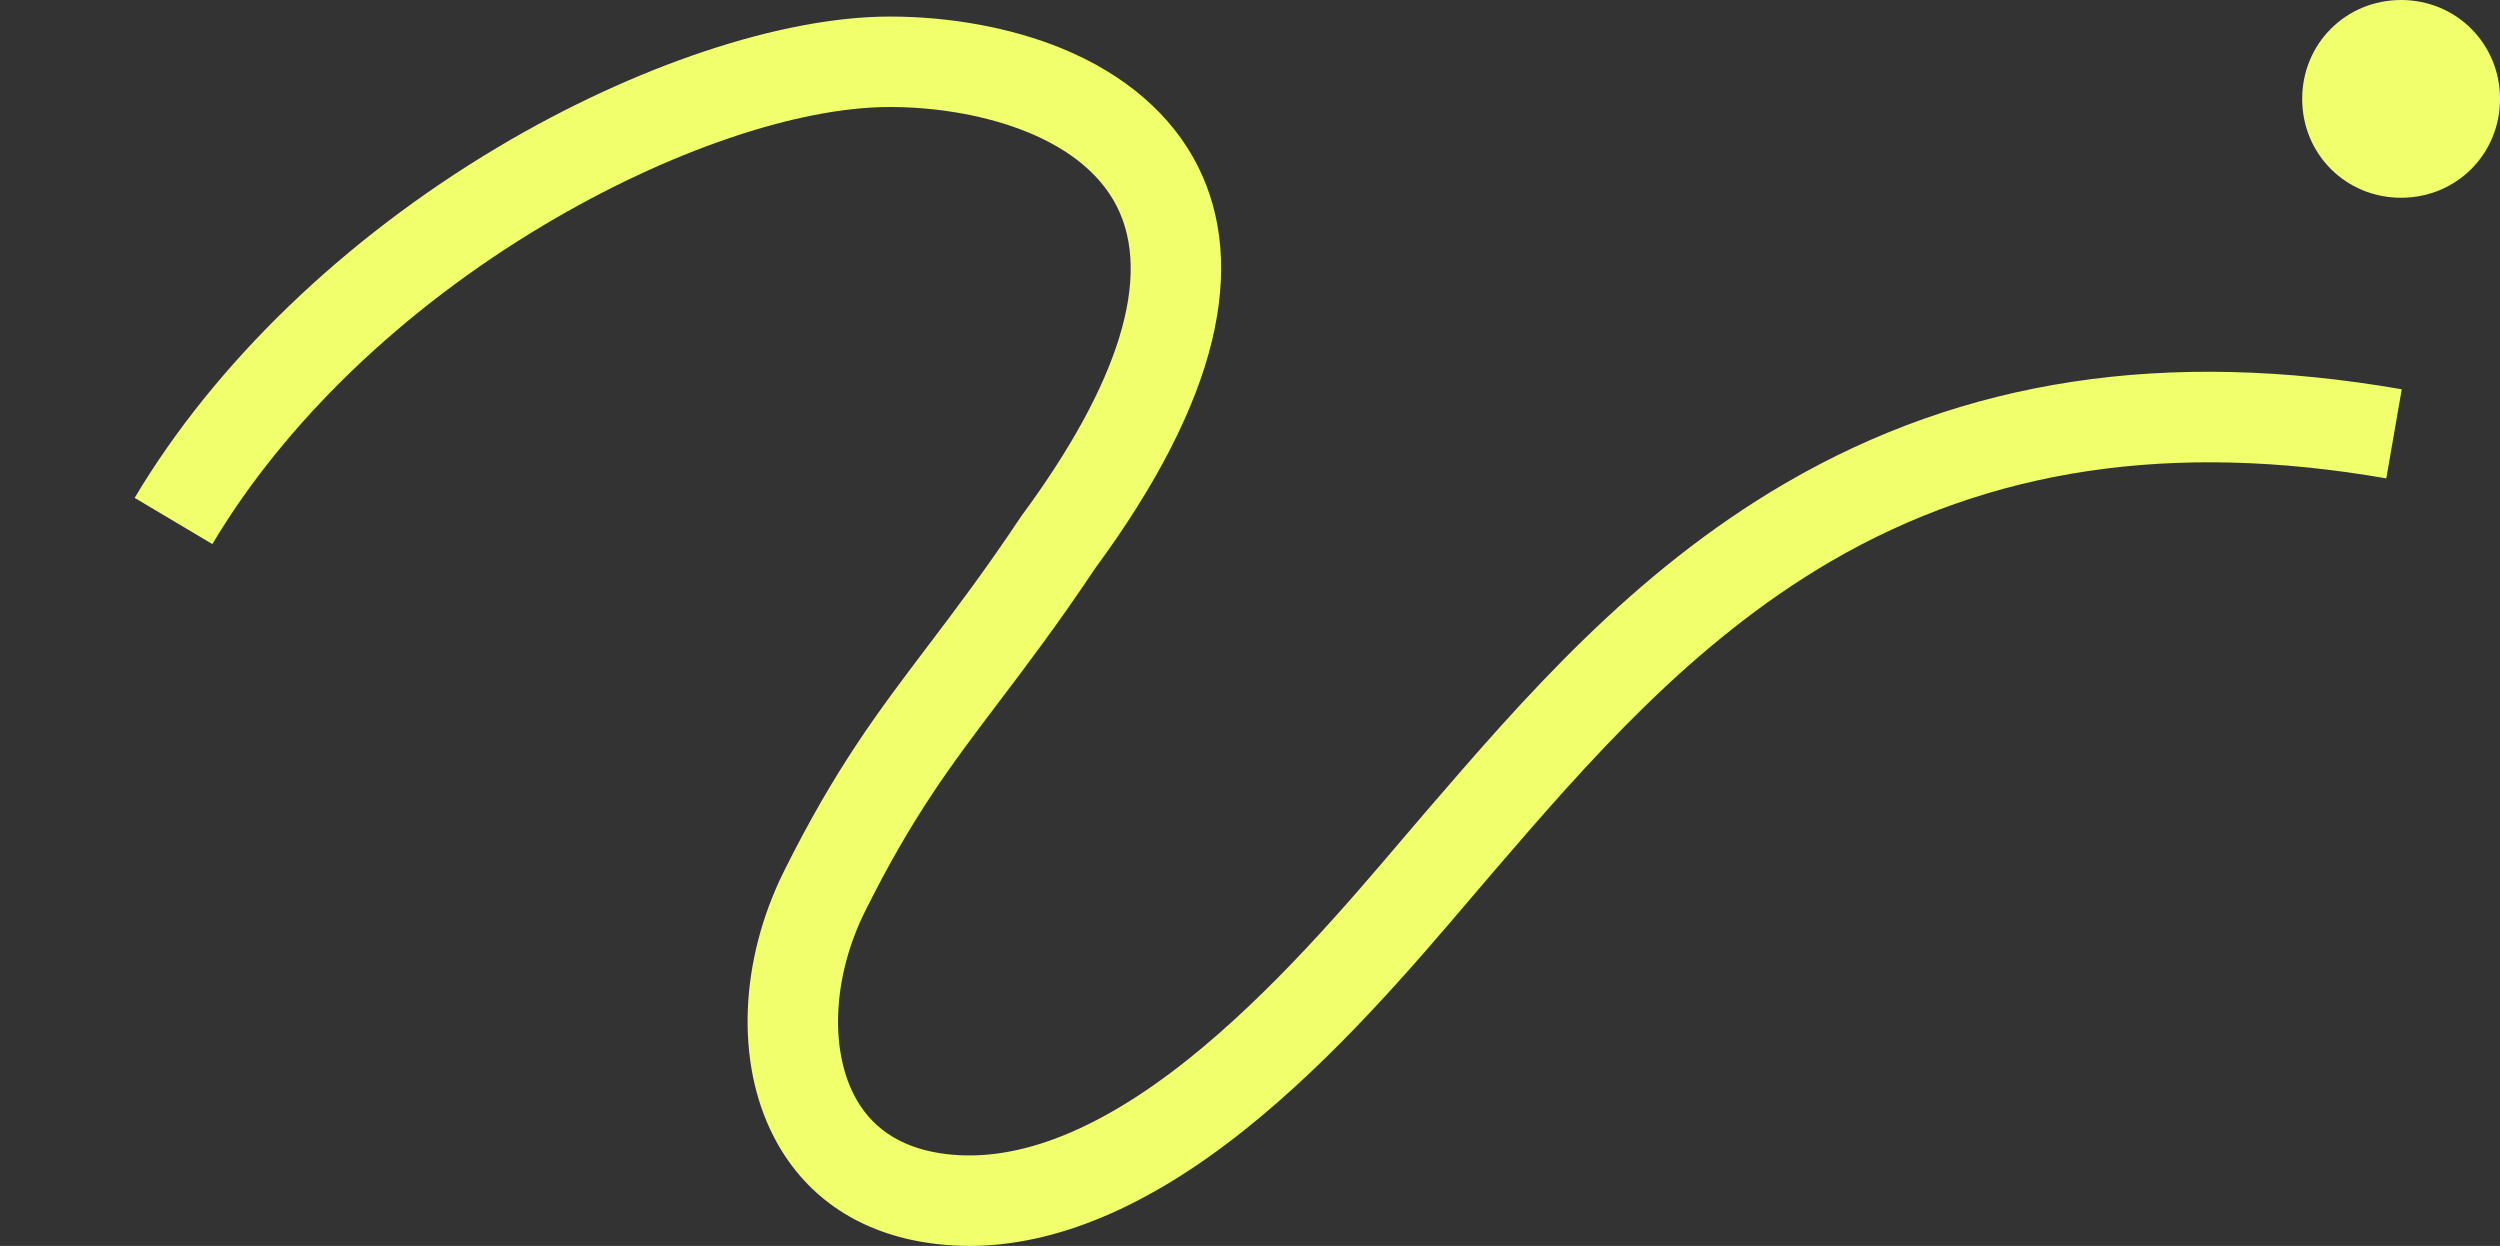 <?xml version="1.0" encoding="UTF-8"?><svg id="Layer_1" xmlns="http://www.w3.org/2000/svg" viewBox="0 0 1105.67 551.04"><rect x="0" y="0" width="1105.67" height="551.04" fill="#333333" stroke="none"/><defs><style>.cls-1{fill:#f1ff6c;}</style></defs><g id="Layer_1-2"><path class="cls-1" d="M428.71,551.04c-6.75,0-13.41-.54-19.99-1.62-30.43-4.99-53.47-21.21-66.63-46.91-16.79-32.78-15.02-77.66,4.62-117.14,22.7-45.62,41.63-70.62,63.56-99.56,12.55-16.57,25.53-33.7,41.12-57.1l.55-.79c43.11-58.42,57.65-105.64,42.04-136.54-16.42-32.52-64.33-44.06-100.37-44.06-40.91,0-98.05,19.47-152.84,52.08-62.74,37.34-114.89,87.49-146.84,141.23l-34.38-20.44c35.3-59.36,92.39-114.47,160.76-155.16C281.04,28.9,345.82,7.32,393.62,7.32c26.78,0,53.73,4.99,75.88,14.05,27.99,11.45,48.8,29.42,60.19,51.97,11.23,22.23,13.36,48.27,6.33,77.37-7.26,30.09-24.62,63.92-51.6,100.56-16.15,24.21-30.02,42.52-42.26,58.69-21.57,28.47-38.6,50.95-59.63,93.22-13.88,27.9-15.77,59.72-4.83,81.09,7.24,14.14,19.86,22.78,37.5,25.67,32.07,5.25,69.14-8.66,110.17-41.37,37.19-29.65,70.42-68.7,94.68-97.21,3.71-4.37,7.23-8.49,10.51-12.31,42.73-49.58,91.15-105.79,159.09-145.37,79.04-46.05,168.21-59.63,272.57-41.52l-6.84,39.41c-94.7-16.44-175.03-4.44-245.6,36.67-62.15,36.21-108.25,89.71-148.93,136.92-3.24,3.76-6.69,7.82-10.35,12.12-25.32,29.76-59.99,70.51-100.21,102.57-42.68,34.02-83.48,51.17-121.58,51.18Z"/></g><path class="cls-1" d="M1061.93,87.46c24.44,0,43.75-19.31,43.75-43.71S1086.37,0,1061.93,0s-43.75,19.31-43.75,43.75,19.31,43.71,43.75,43.71Z"/></svg>
